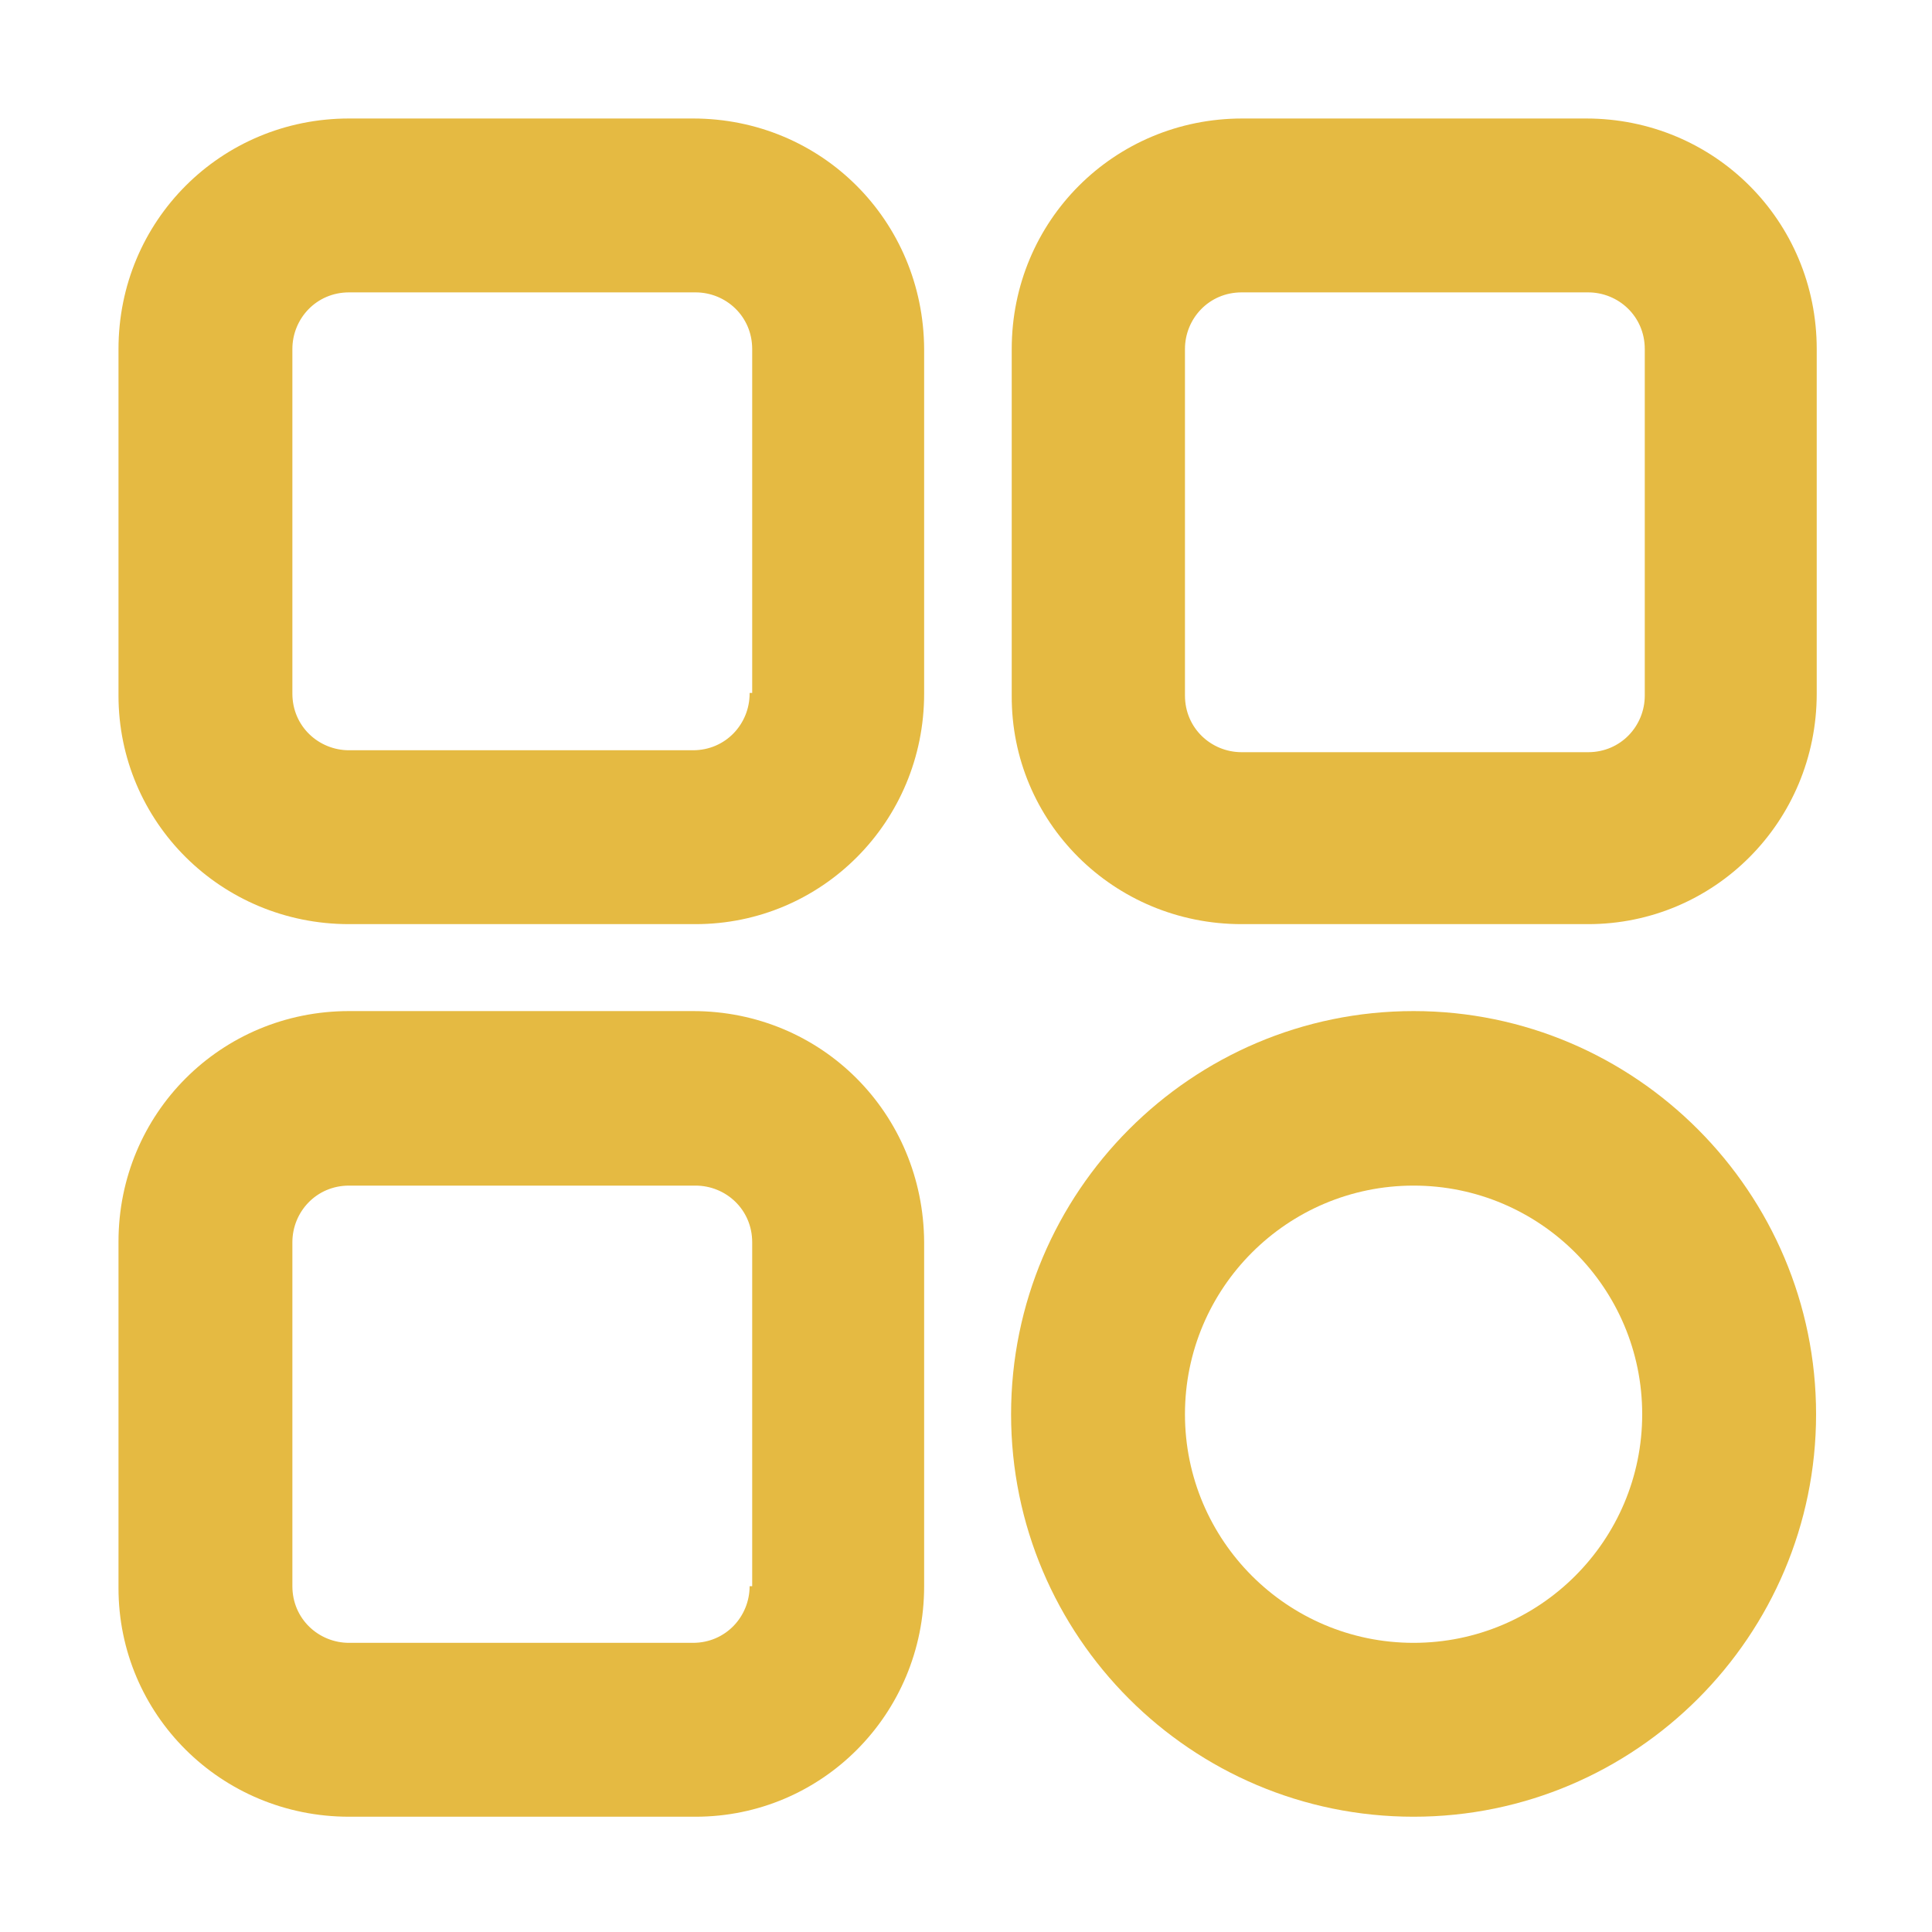 <?xml version="1.0" encoding="utf-8"?>
<!-- Generator: Adobe Illustrator 28.3.0, SVG Export Plug-In . SVG Version: 6.00 Build 0)  -->
<svg version="1.1" id="Layer_1" xmlns="http://www.w3.org/2000/svg" xmlns:xlink="http://www.w3.org/1999/xlink" x="0px" y="0px"
	 viewBox="0 0 300 300" style="enable-background:new 0 0 300 300;" xml:space="preserve">
<style type="text/css">
	.st0{fill:#E5BA42;}
</style>
<g>
	<path class="st0" d="M107.6,18.4H54.2c-19.9,0-35.8,15.9-35.8,35.8V108c0,19.6,15.9,35.5,35.8,35.5H108c19.6,0,35.5-15.9,35.5-35.8
		V54.2C143.4,34.3,127.6,18.4,107.6,18.4z M116.4,107.7c0,4.7-3.7,8.8-8.8,8.8H54.2c-4.7,0-8.8-3.7-8.8-8.8V54.2
		c0-4.7,3.7-8.8,8.8-8.8H108c4.7,0,8.8,3.7,8.8,8.8v53.4H116.4z"/>
	<path class="st0" d="M192.8,143.5h53.8c19.6,0,35.5-15.9,35.5-35.8V54.2c0-19.9-15.9-35.8-35.8-35.8h-53.4
		c-19.9,0-35.8,15.9-35.8,35.8V108C157,127.6,172.9,143.5,192.8,143.5z M184,54.2c0-4.7,3.7-8.8,8.8-8.8h53.8c4.7,0,8.8,3.7,8.8,8.8
		V108c0,4.7-3.7,8.8-8.8,8.8h-53.8c-4.7,0-8.8-3.7-8.8-8.8V54.2z"/>
	<path class="st0" d="M107.6,157H54.2c-19.9,0-35.8,15.9-35.8,35.8v53.8c0,19.6,15.9,35.5,35.8,35.5H108c19.6,0,35.5-15.9,35.5-35.8
		v-53.4C143.4,172.9,127.6,157,107.6,157z M116.4,246.3c0,4.7-3.7,8.8-8.8,8.8H54.2c-4.7,0-8.8-3.7-8.8-8.8v-53.4
		c0-4.7,3.7-8.8,8.8-8.8H108c4.7,0,8.8,3.7,8.8,8.8v53.4H116.4z"/>
	<path class="st0" d="M219.5,282.1c34.5,0,62.5-28.1,62.5-62.5S254,157,219.5,157S157,185.1,157,219.6S185,282.1,219.5,282.1z
		 M219.5,184.1c19.6,0,35.5,15.9,35.5,35.5s-15.9,35.5-35.5,35.5S184,239.2,184,219.6S199.9,184.1,219.5,184.1z"/>
</g>
</svg>
